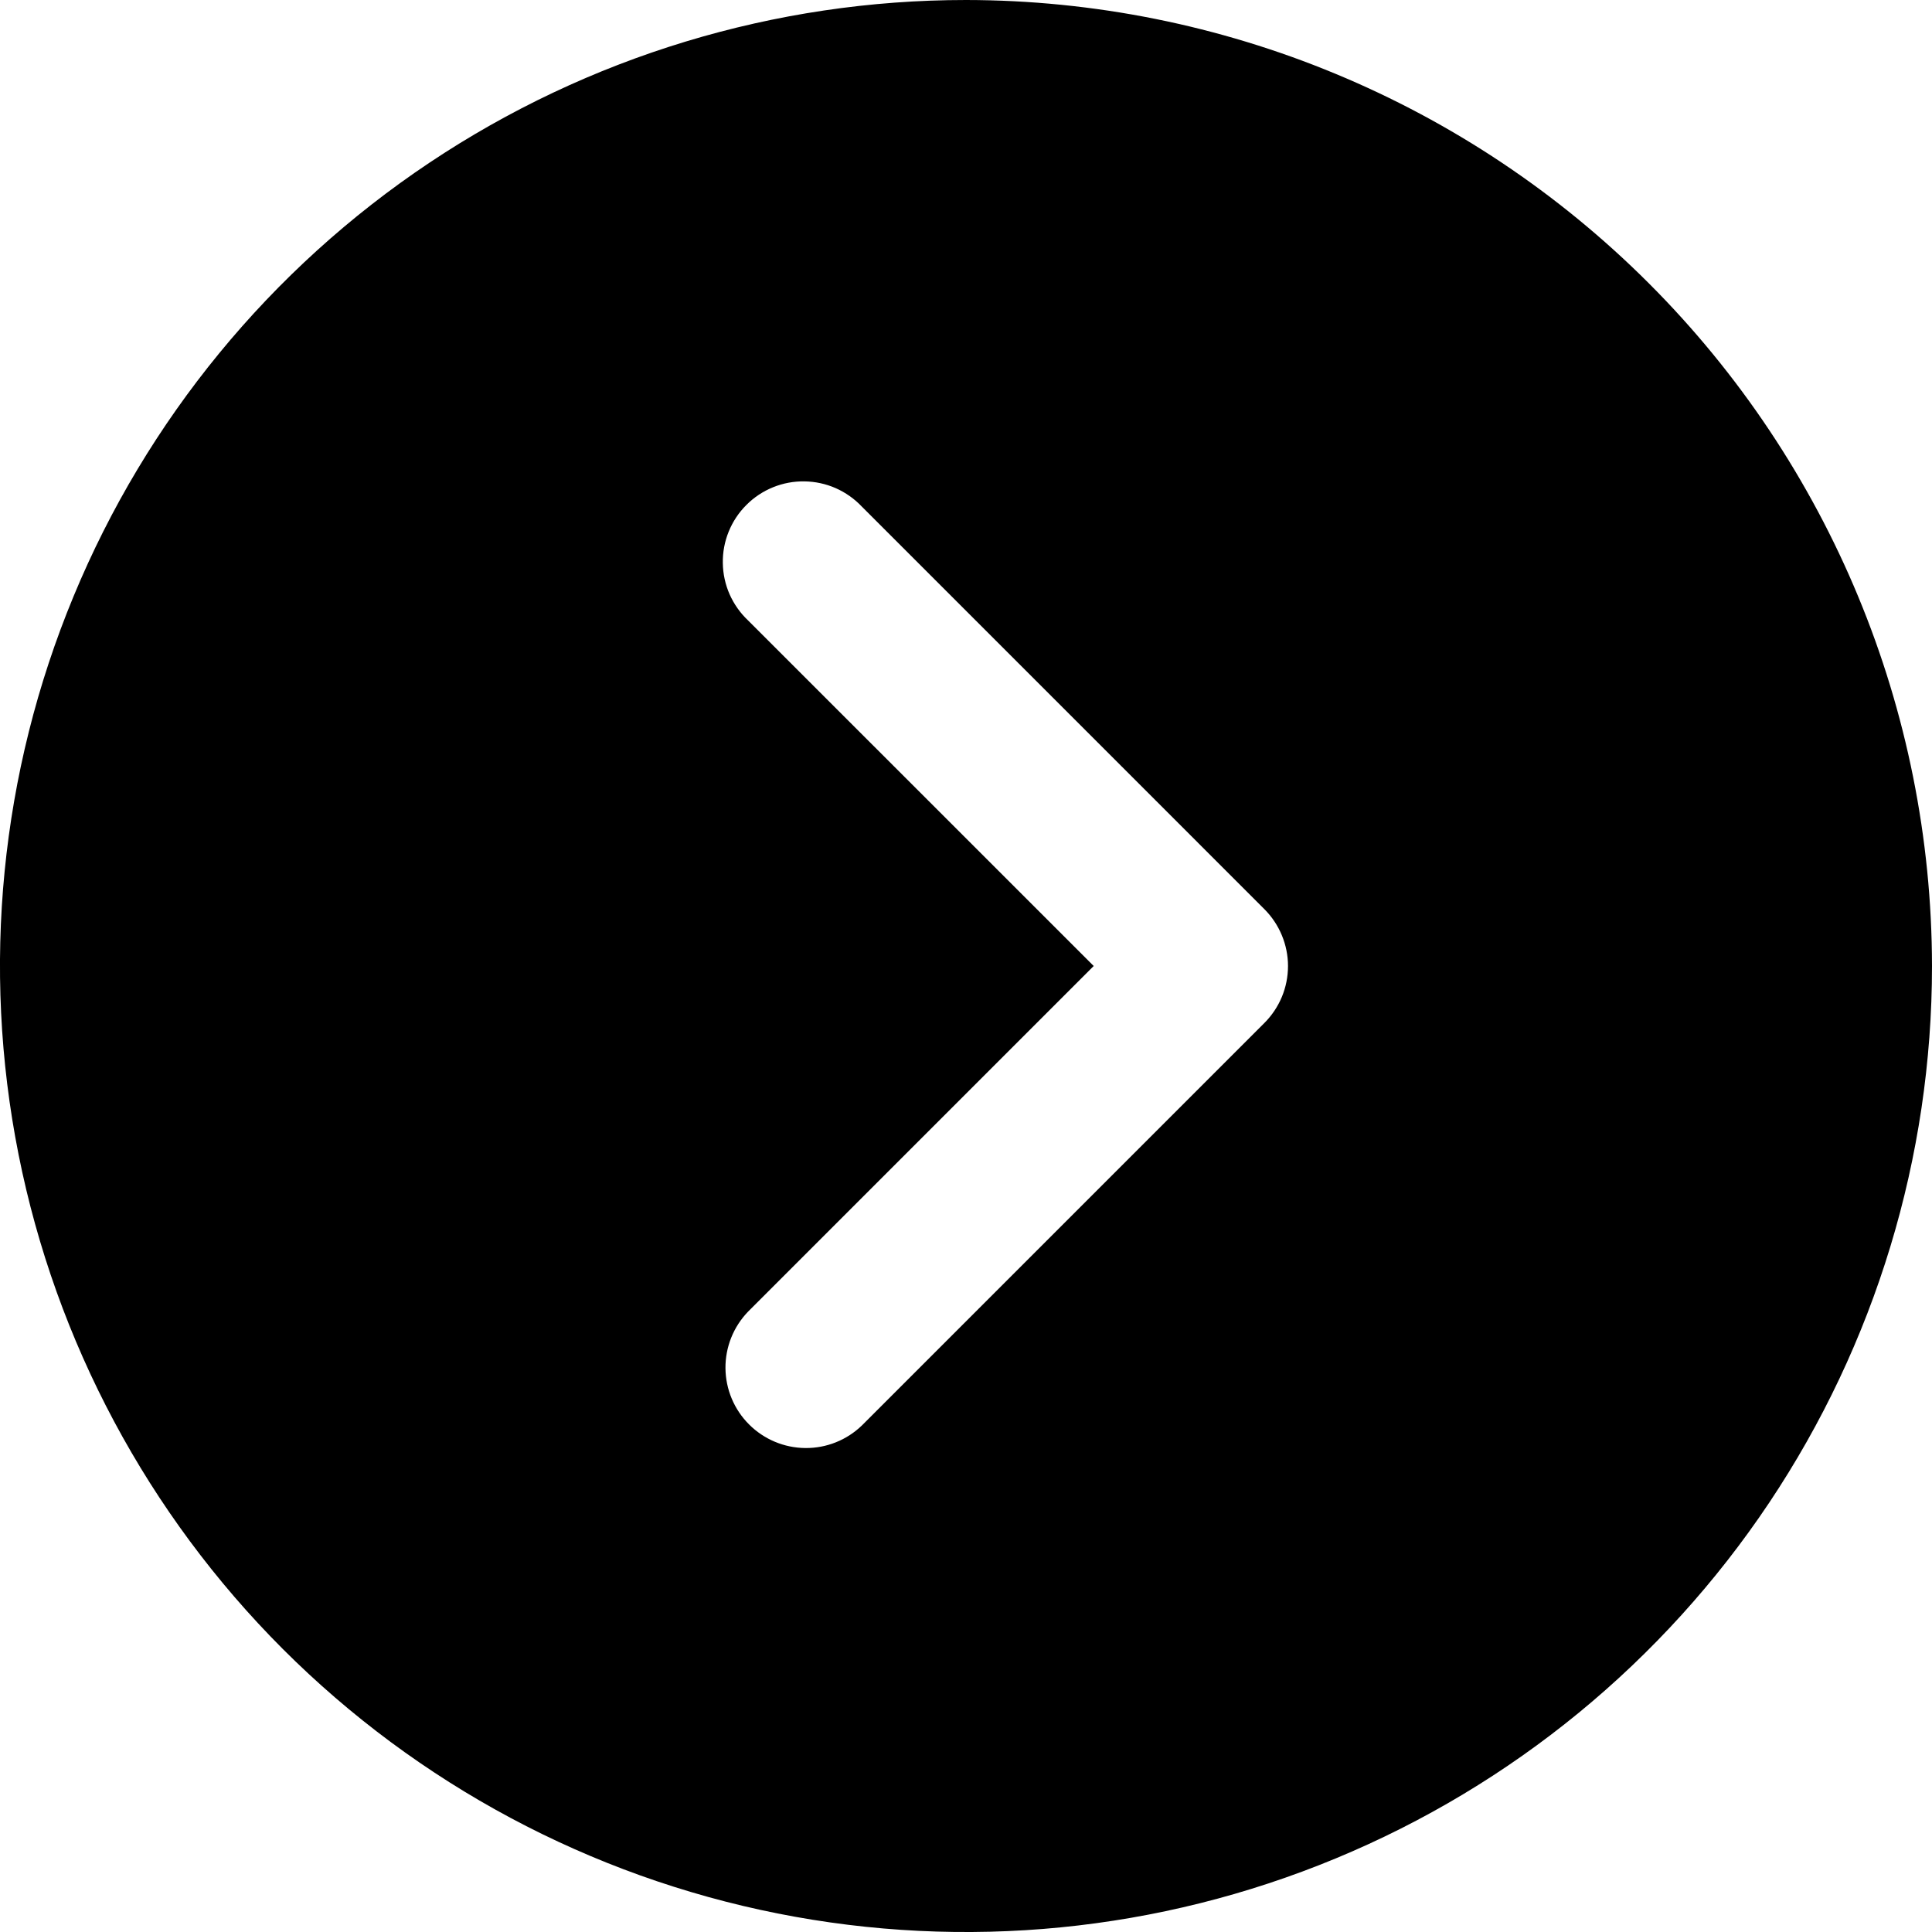 <svg width="30" height="30" viewBox="0 0 30 30" fill="none" xmlns="http://www.w3.org/2000/svg">
<path d="M15 0C12.033 0 9.133 0.88 6.666 2.528C4.2 4.176 2.277 6.519 1.142 9.26C0.006 12.001 -0.291 15.017 0.288 17.926C0.867 20.836 2.296 23.509 4.393 25.607C6.491 27.704 9.164 29.133 12.074 29.712C14.983 30.291 17.999 29.994 20.74 28.858C23.481 27.723 25.824 25.8 27.472 23.334C29.12 20.867 30 17.967 30 15C29.995 11.023 28.414 7.21 25.602 4.398C22.79 1.586 18.977 0.004 15 0ZM19.634 15.884L13.384 22.134C13.148 22.362 12.833 22.488 12.505 22.485C12.177 22.482 11.864 22.351 11.632 22.119C11.4 21.888 11.268 21.574 11.265 21.246C11.262 20.919 11.388 20.603 11.616 20.367L16.983 15L11.616 9.634C11.494 9.519 11.397 9.381 11.329 9.228C11.262 9.075 11.226 8.91 11.224 8.743C11.221 8.576 11.252 8.41 11.315 8.255C11.378 8.1 11.471 7.959 11.59 7.841C11.708 7.722 11.849 7.629 12.004 7.566C12.159 7.503 12.325 7.472 12.492 7.475C12.659 7.477 12.824 7.513 12.977 7.58C13.13 7.648 13.268 7.745 13.383 7.867L19.633 14.117C19.749 14.233 19.841 14.371 19.904 14.522C19.967 14.674 20 14.836 20 15C20 15.164 19.968 15.327 19.905 15.479C19.842 15.63 19.75 15.768 19.634 15.884Z" fill="#000000"/>
</svg>

